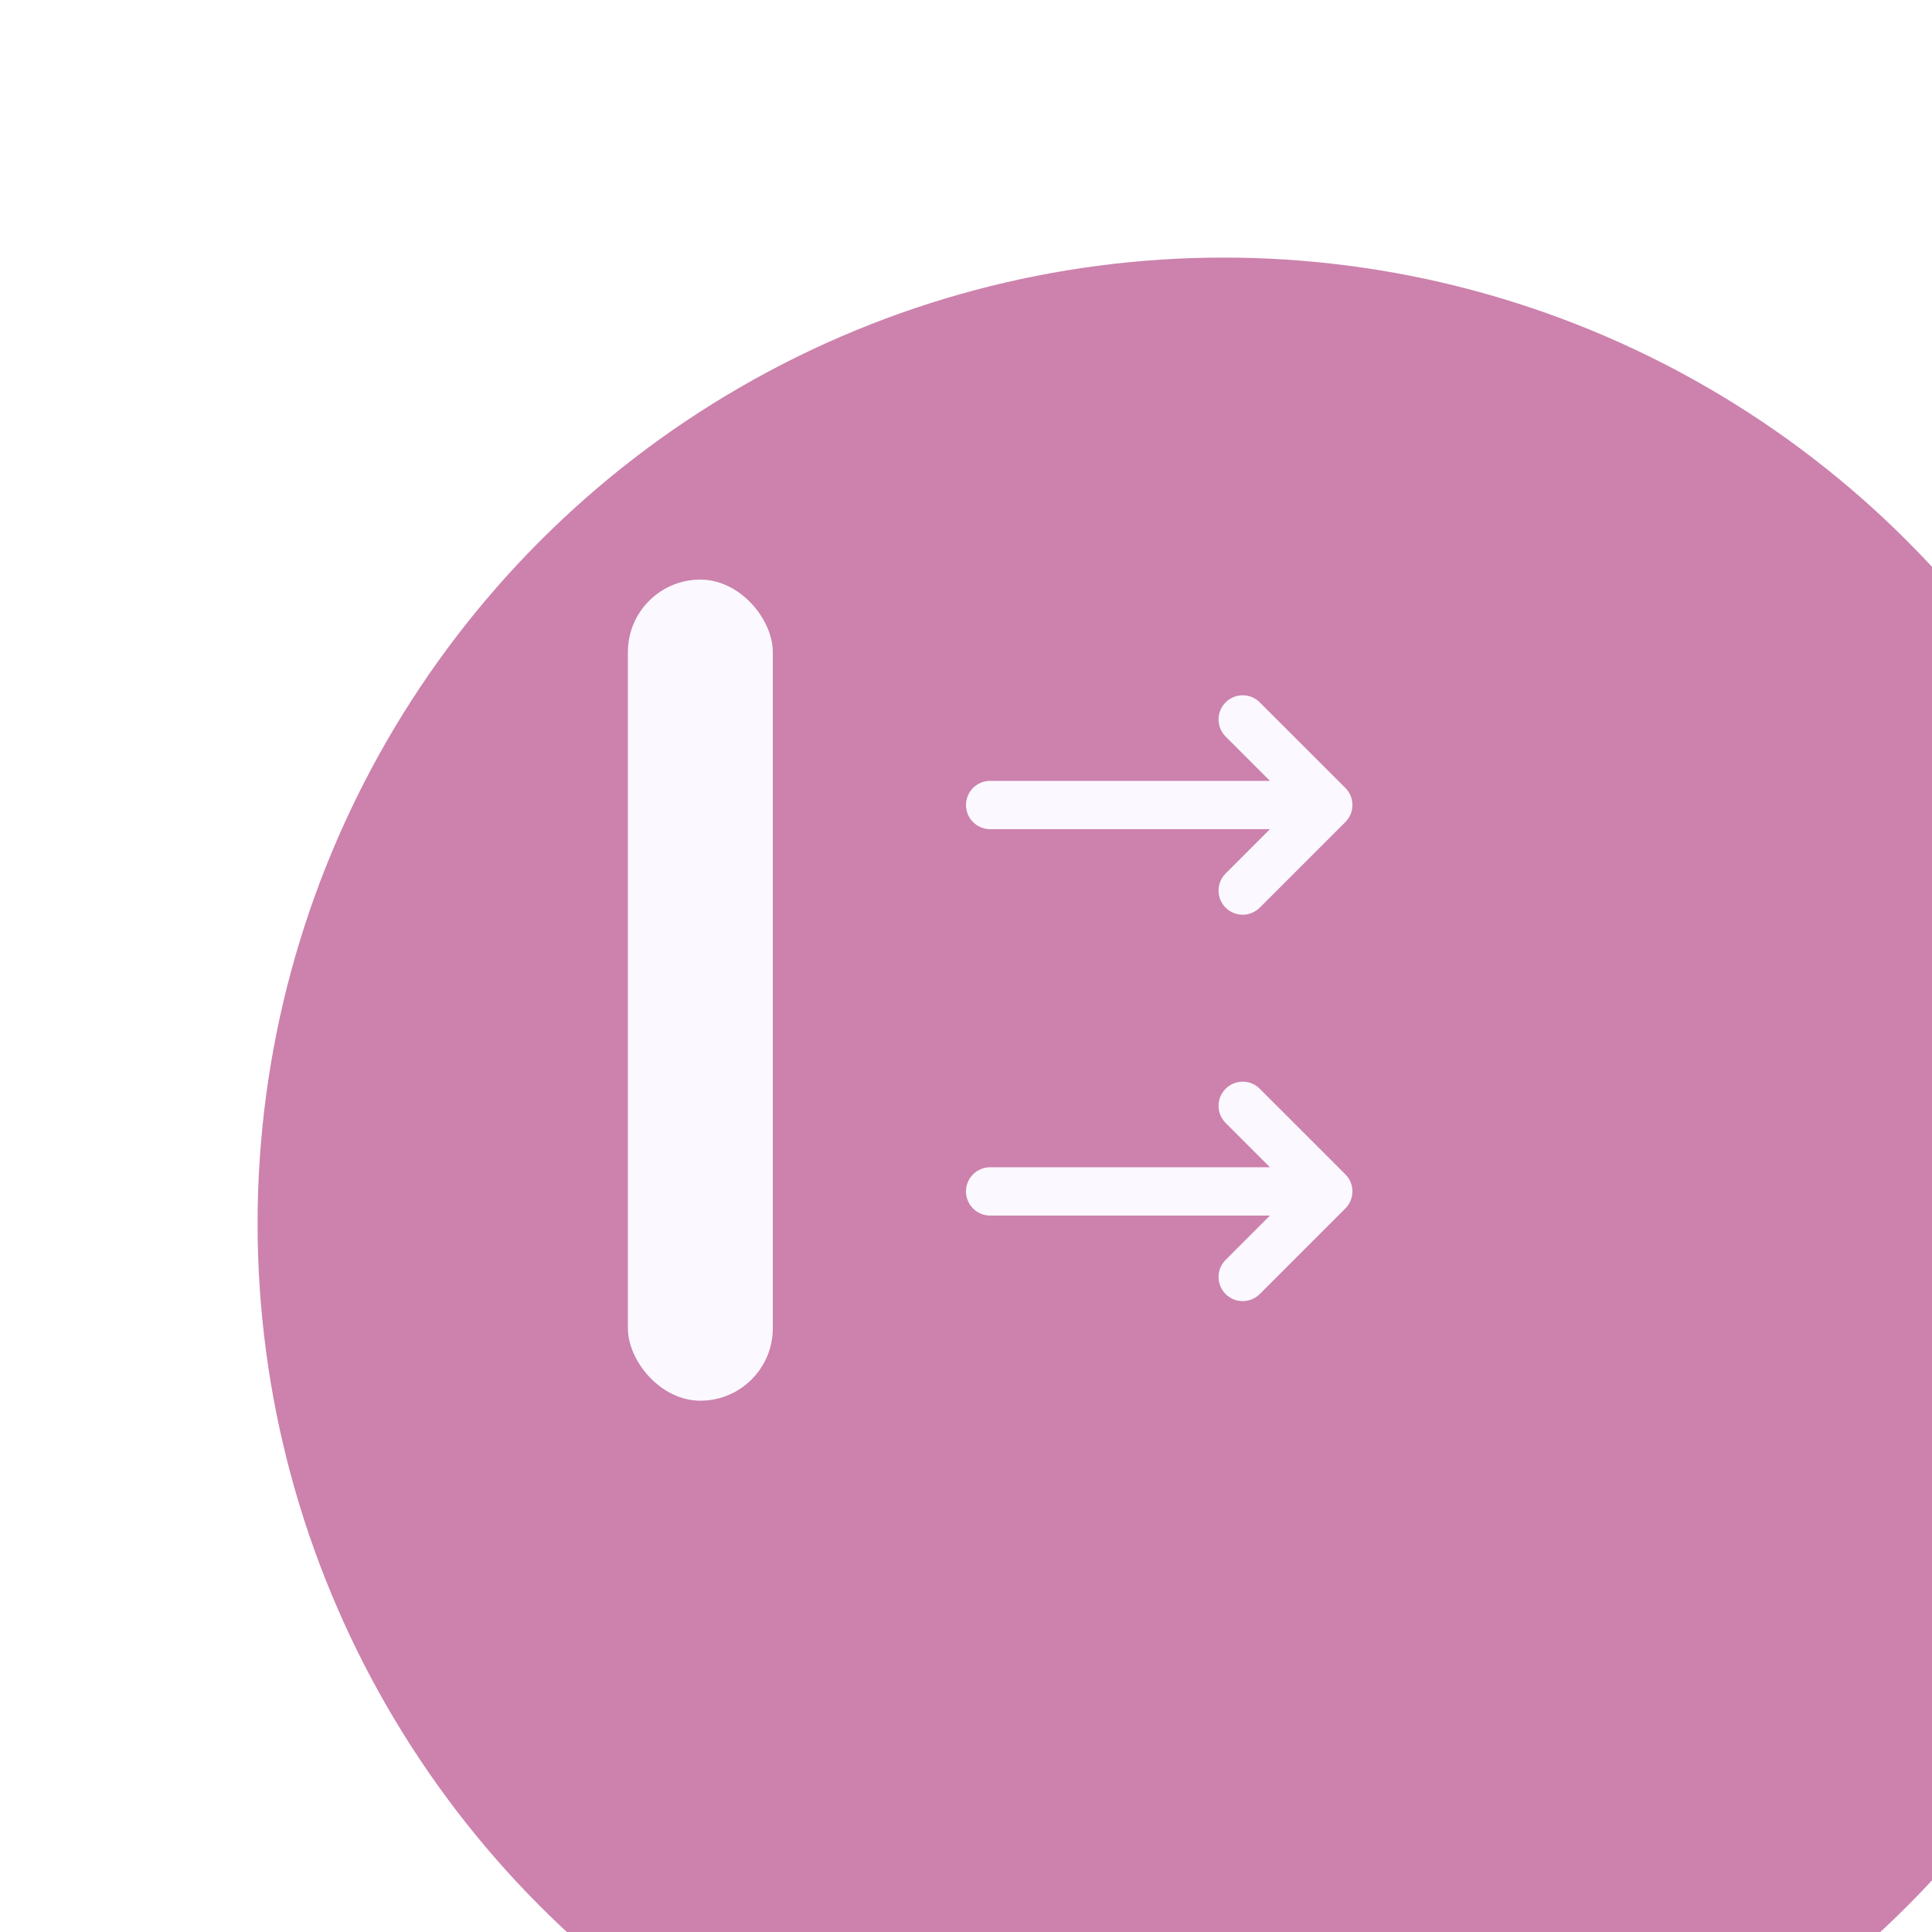 <?xml version="1.0" encoding="UTF-8"?> <svg xmlns="http://www.w3.org/2000/svg" width="40" height="40" viewBox="0 0 40 40" fill="none"><g filter="url(#filter0_i_2008_1701)"><circle cx="20" cy="20" r="20" fill="#CC82AD"></circle></g><path d="M27.854 17.02L26.082 18.792C25.984 18.889 25.856 18.938 25.729 18.938C25.601 18.938 25.473 18.889 25.375 18.792C25.18 18.596 25.18 18.28 25.375 18.085L26.293 17.167H20.5C20.224 17.167 20 16.943 20 16.667C20 16.39 20.224 16.167 20.5 16.167H26.293L25.375 15.249C25.18 15.053 25.18 14.737 25.375 14.542C25.57 14.346 25.887 14.346 26.082 14.542L27.854 16.313C28.049 16.508 28.049 16.825 27.854 17.02Z" fill="#FBF9FF"></path><path d="M27.854 25.02L26.082 26.792C25.984 26.889 25.856 26.938 25.729 26.938C25.601 26.938 25.473 26.889 25.375 26.792C25.18 26.596 25.18 26.28 25.375 26.085L26.293 25.167H20.5C20.224 25.167 20 24.943 20 24.667C20 24.39 20.224 24.167 20.5 24.167H26.293L25.375 23.249C25.18 23.053 25.18 22.737 25.375 22.542C25.57 22.346 25.887 22.346 26.082 22.542L27.854 24.313C28.049 24.508 28.049 24.825 27.854 25.02Z" fill="#FBF9FF"></path><rect x="13" y="12" width="3" height="17" rx="1.5" fill="#FBF9FF"></rect><defs><filter id="filter0_i_2008_1701" x="0" y="0" width="45.333" height="45.333" filterUnits="userSpaceOnUse" color-interpolation-filters="sRGB"><feFlood flood-opacity="0" result="BackgroundImageFix"></feFlood><feBlend mode="normal" in="SourceGraphic" in2="BackgroundImageFix" result="shape"></feBlend><feColorMatrix in="SourceAlpha" type="matrix" values="0 0 0 0 0 0 0 0 0 0 0 0 0 0 0 0 0 0 127 0" result="hardAlpha"></feColorMatrix><feOffset dx="5.333" dy="5.333"></feOffset><feGaussianBlur stdDeviation="8.333"></feGaussianBlur><feComposite in2="hardAlpha" operator="arithmetic" k2="-1" k3="1"></feComposite><feColorMatrix type="matrix" values="0 0 0 0 1 0 0 0 0 1 0 0 0 0 1 0 0 0 0.45 0"></feColorMatrix><feBlend mode="normal" in2="shape" result="effect1_innerShadow_2008_1701"></feBlend></filter></defs></svg> 